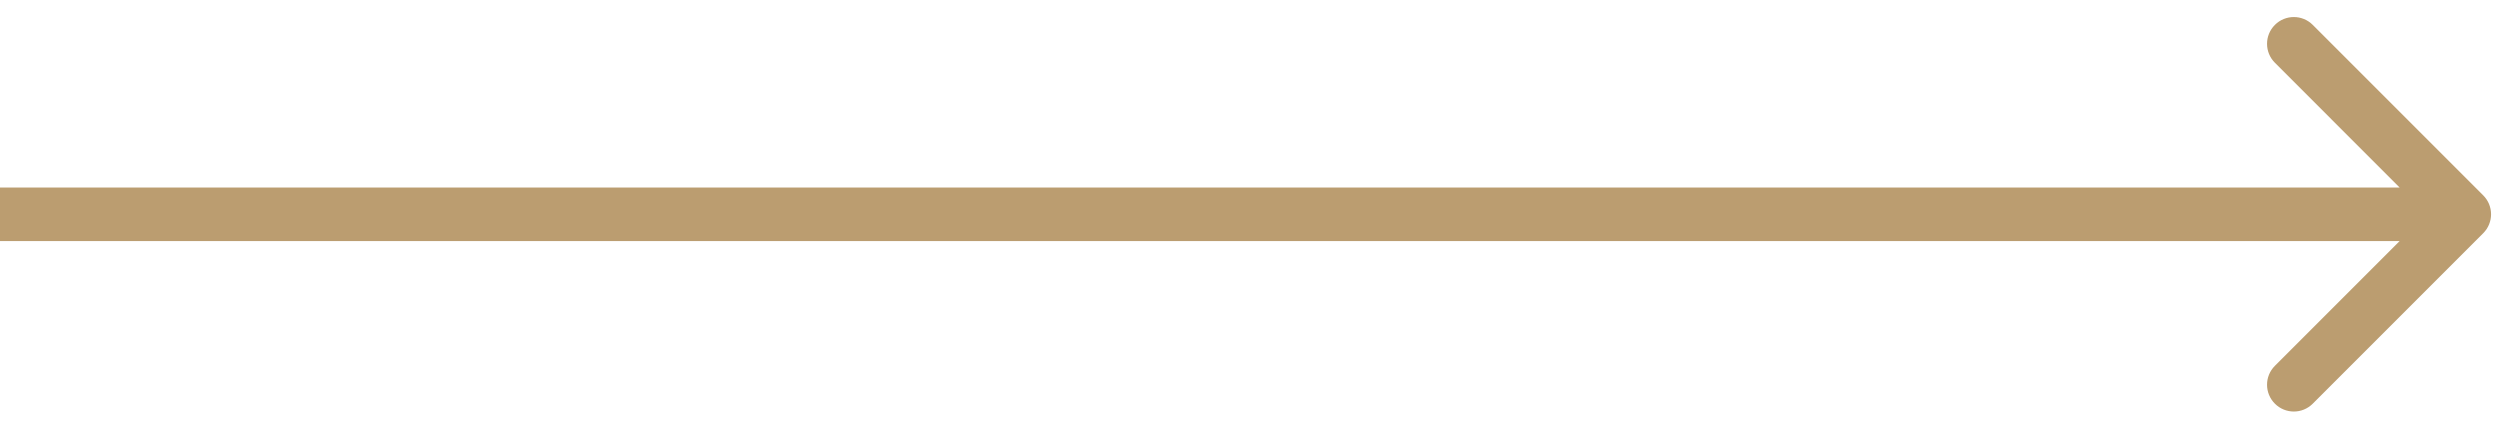 <?xml version="1.0" encoding="UTF-8"?> <svg xmlns="http://www.w3.org/2000/svg" width="70" height="12" viewBox="0 0 70 12" fill="none"> <path d="M69.53 6.53C69.823 6.237 69.823 5.763 69.53 5.47L64.757 0.697C64.465 0.404 63.99 0.404 63.697 0.697C63.404 0.99 63.404 1.464 63.697 1.757L67.939 6L63.697 10.243C63.404 10.536 63.404 11.01 63.697 11.303C63.99 11.596 64.465 11.596 64.757 11.303L69.53 6.53ZM0 6.75H69V5.25H0V6.75Z" fill="#BB9D70"></path> </svg> 